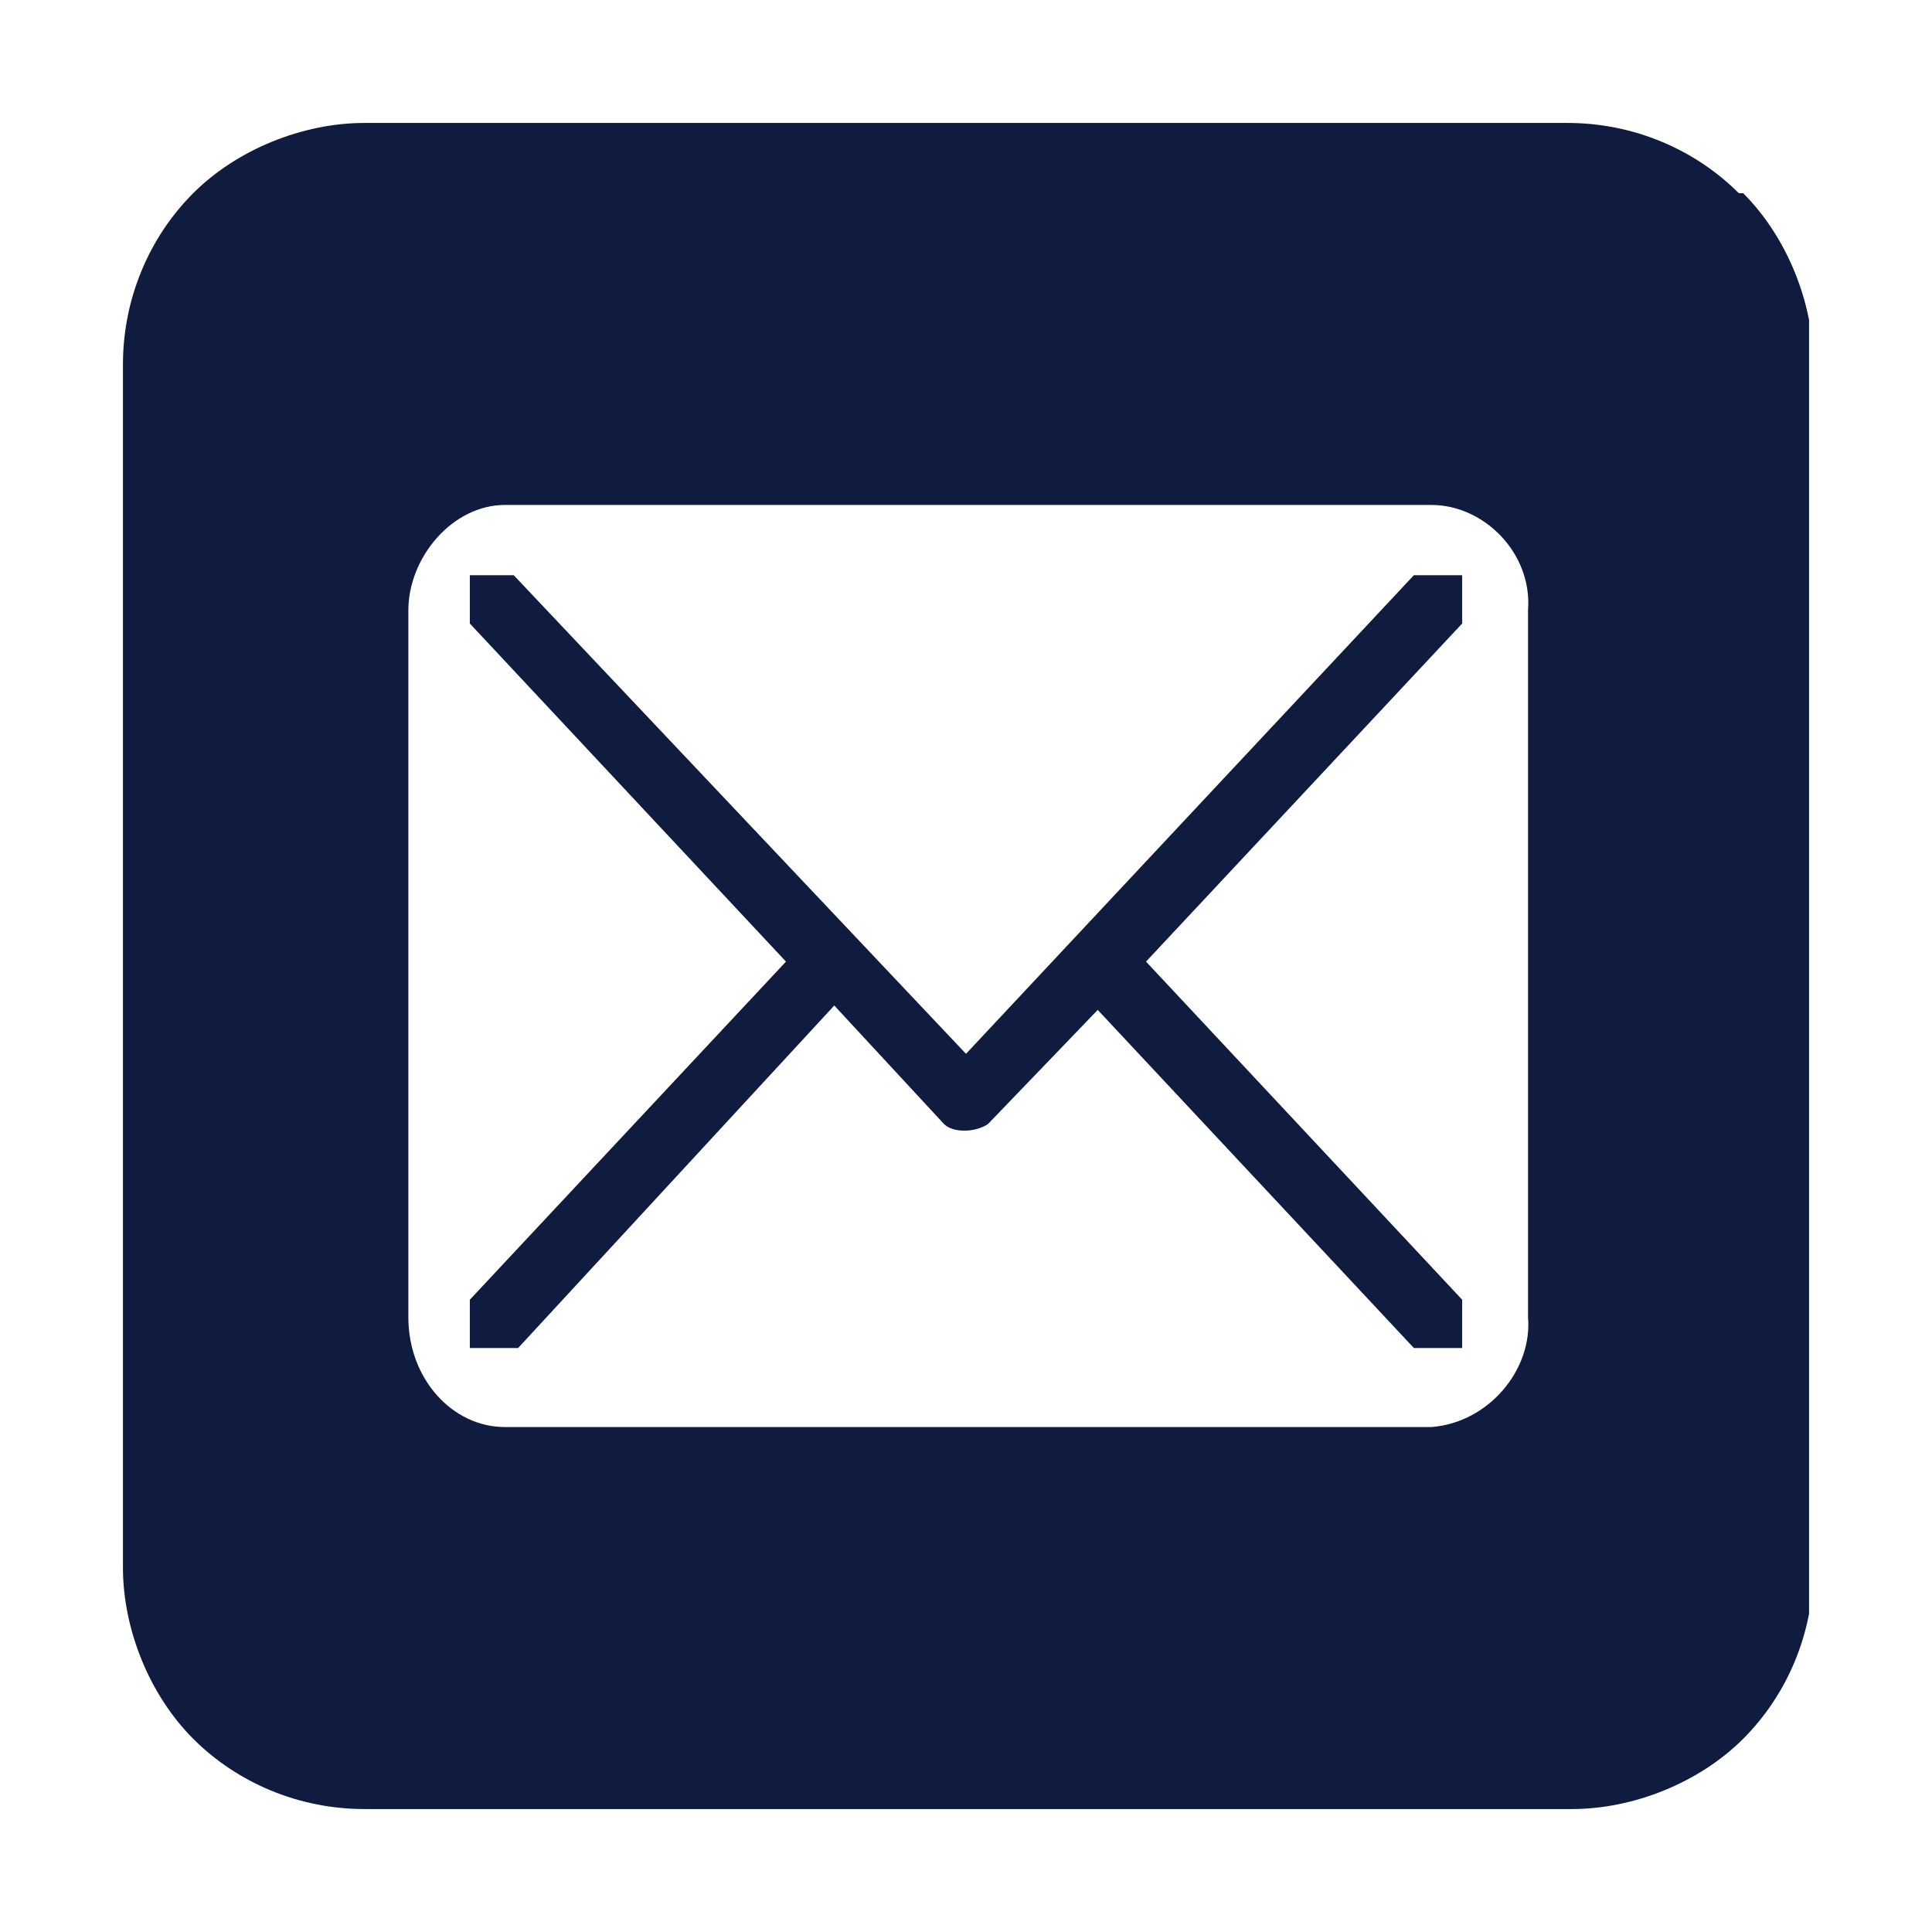 <?xml version="1.0" encoding="UTF-8"?>
<svg id="Layer_1" xmlns="http://www.w3.org/2000/svg" xmlns:xlink="http://www.w3.org/1999/xlink" version="1.1" viewBox="0 0 44 44">
  <!-- Generator: Adobe Illustrator 30.0.0, SVG Export Plug-In . SVG Version: 2.1.1 Build 123)  -->
  <defs>
    <style>
      .st0 {
        fill: none;
      }

      .st1 {
        clip-path: url(#clippath-1);
      }

      .st2 {
        fill: #101c3f;
      }

      .st3 {
        clip-path: url(#clippath);
      }
    </style>
    <clipPath id="clippath">
      <rect class="st0" width="43.9" height="43.9"/>
    </clipPath>
    <clipPath id="clippath-1">
      <rect class="st0" x="2.8" y="2.8" width="38.4" height="38.4"/>
    </clipPath>
  </defs>
  <g class="st3">
    <g class="st1">
      <g>
        <path class="st2" d="M39.6,4.4c-1-1-2.4-1.6-3.9-1.6h0H8.3c-1.4,0-2.9.6-3.9,1.6-1,1-1.6,2.4-1.6,3.9v27.4c0,1.4.6,2.9,1.6,3.9,1,1,2.4,1.6,3.9,1.6h27.5c1.4,0,2.9-.6,3.9-1.6,1-1,1.6-2.4,1.6-3.9V8.3c0-1.4-.6-2.9-1.6-3.9ZM34.8,30c.1,1.2-.9,2.4-2.2,2.5H11.5c-1.2,0-2.2-1.1-2.2-2.5V13.9c0-1.2,1-2.4,2.2-2.4h21.1c1.2,0,2.3,1.1,2.2,2.4v16.1Z"/>
        <path class="st2" d="M22,24l-10.3-10.9h-1v1.1l7.2,7.7-7.2,7.7v1.1h1.1l7.2-7.8,2.5,2.7c.2.2.7.2,1,0l2.5-2.6,7.2,7.7h1.1v-1.1l-7.2-7.7,7.2-7.7h0v-1.1h-1.1l-10.2,10.9Z"/>
      </g>
    </g>
  </g>
</svg>